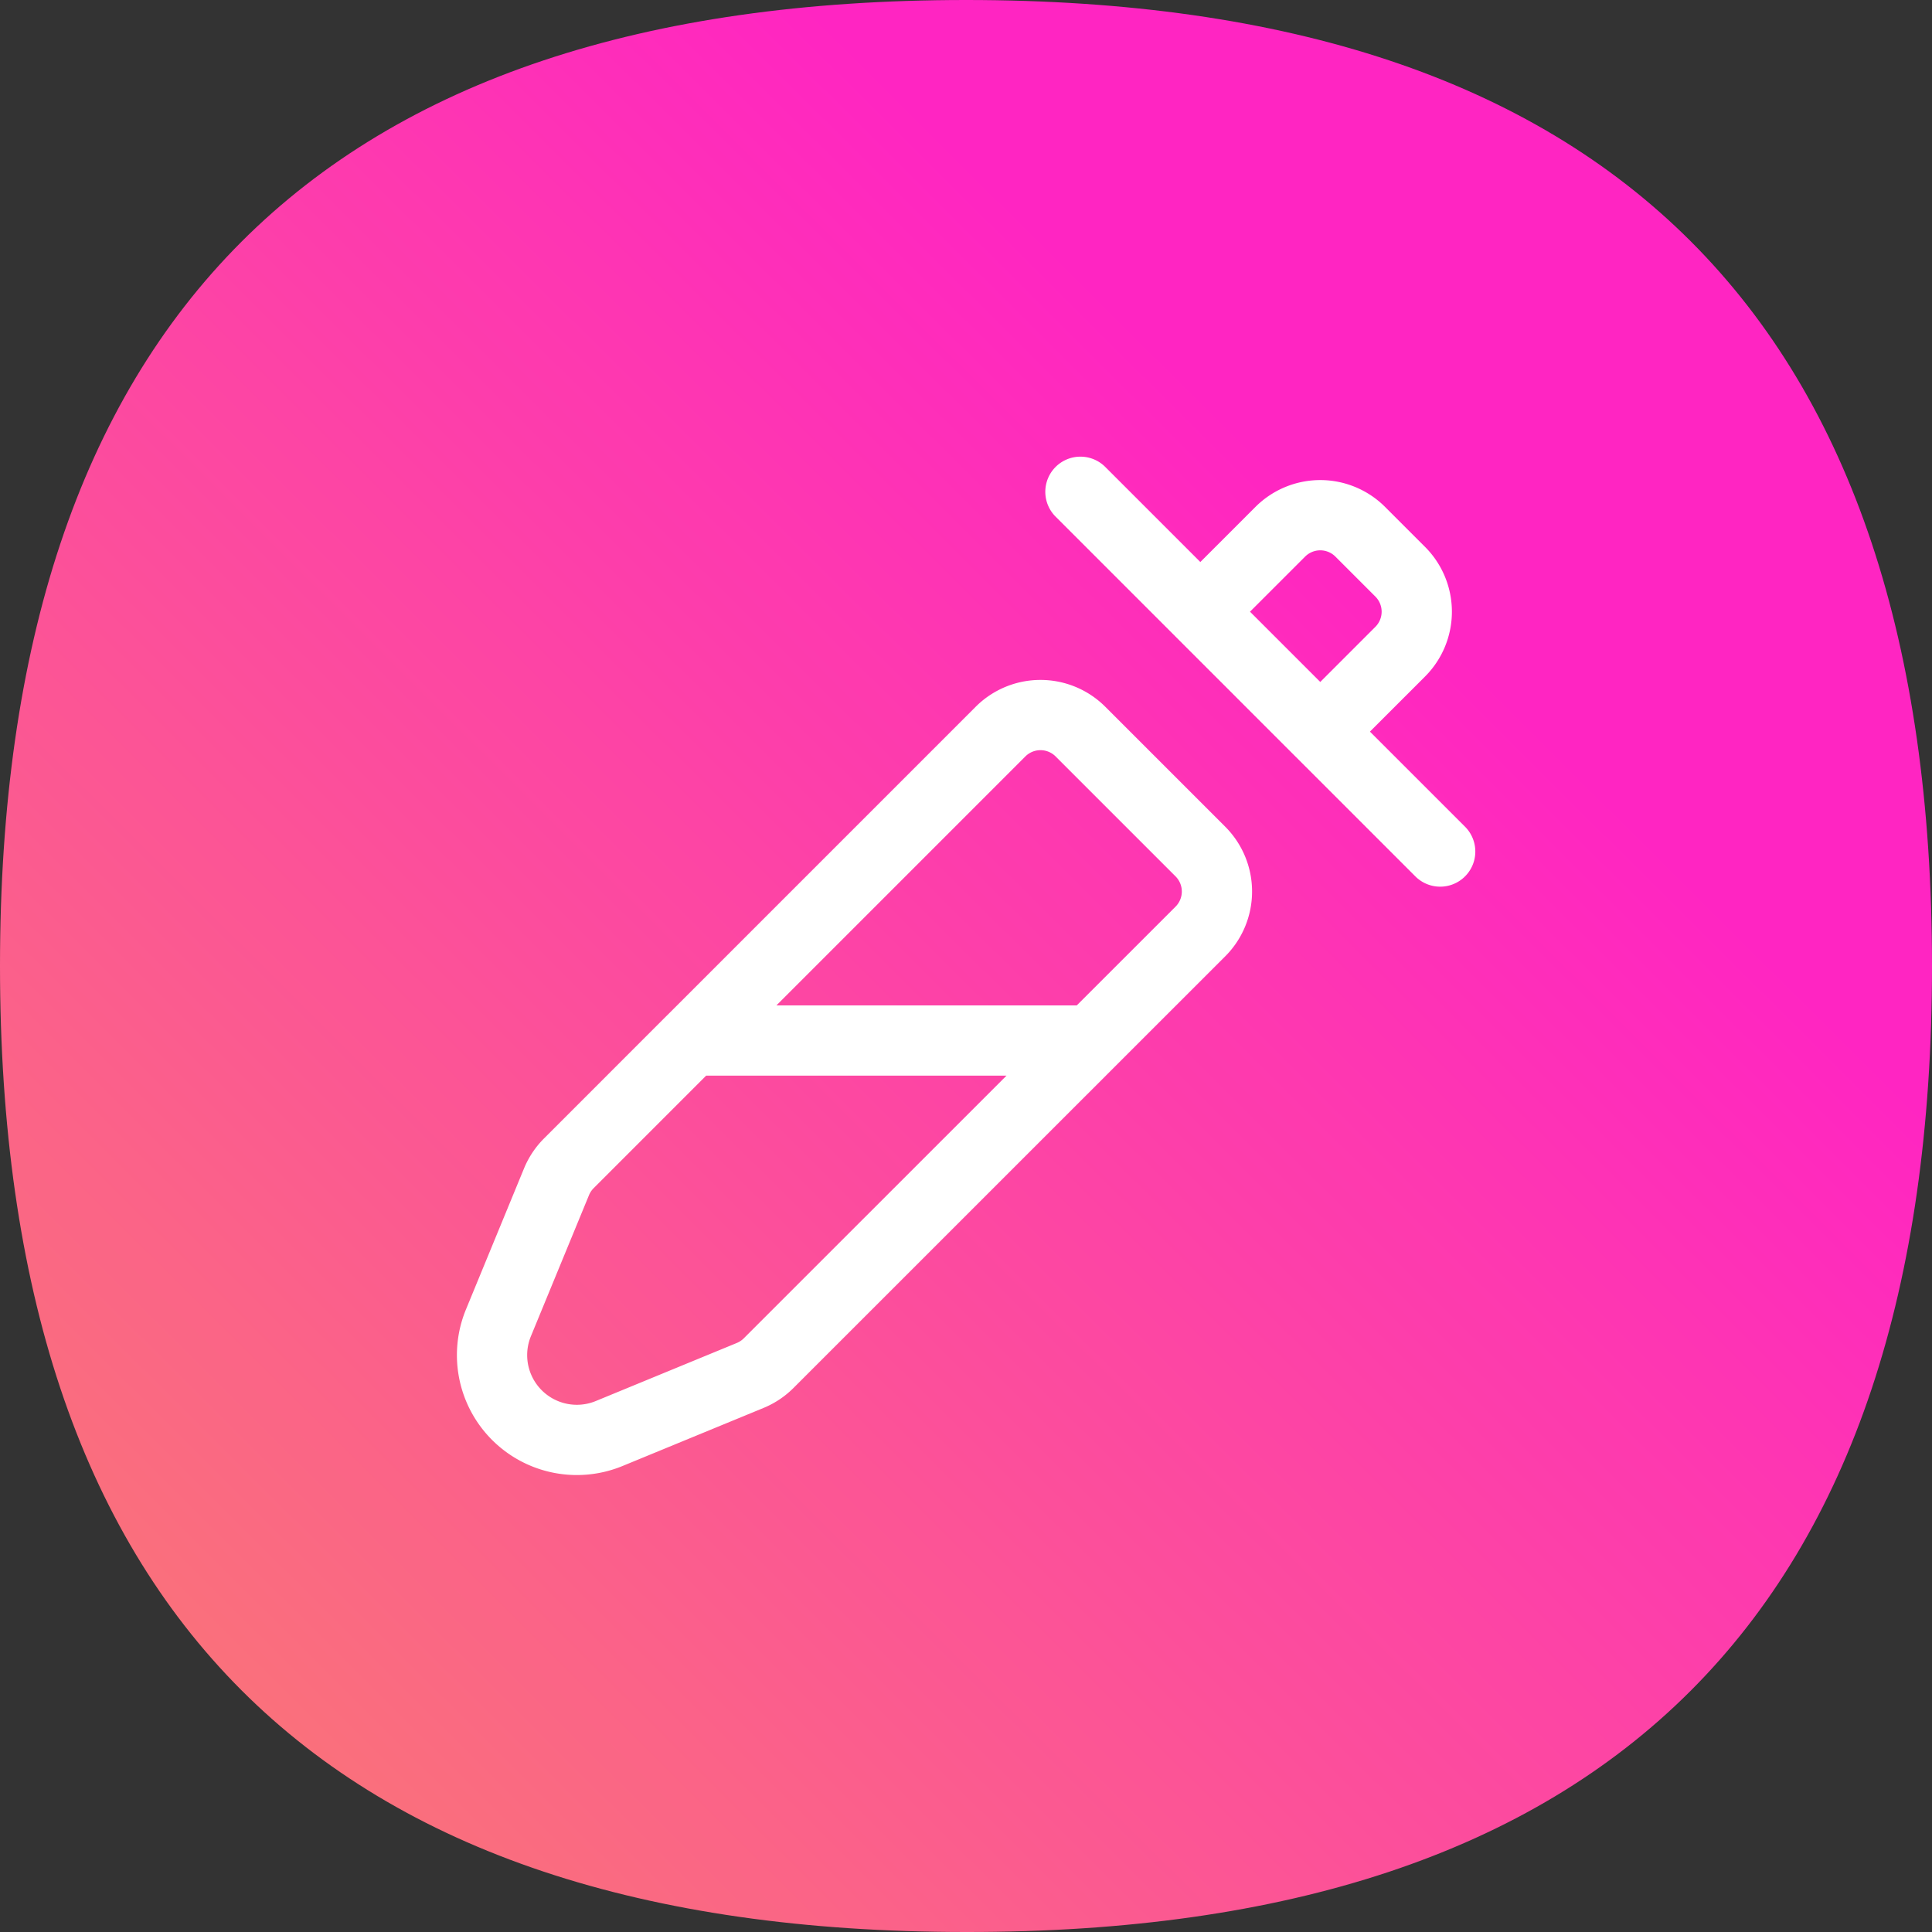 <svg xmlns="http://www.w3.org/2000/svg" xmlns:xlink="http://www.w3.org/1999/xlink" width="110" height="110" viewBox="0 0 110 110">
  <rect x="0" y="0" width="110" height="110" fill="#333333" stroke="none"/>
  <defs>
    <linearGradient id="linear-gradient" x1="0.002" y1="1.582" x2="0.999" y2="0.58" gradientUnits="objectBoundingBox">
      <stop offset="0" stop-color="#f6a649"/>
      <stop offset="1" stop-color="#ff25c2"/>
    </linearGradient>
  </defs>
  <g id="Group_1" data-name="Group 1" transform="translate(-793 -666)">
    <g id="numberCharacter.baed1499" transform="translate(791.3 663.8)">
      <path id="Path_1" data-name="Path 1" d="M111.7,57.2q0,55.05-55,55c-36.7,0-55-18.4-55-55s18.3-55,55-55S111.7,20.5,111.7,57.2Z" fill="url(#linear-gradient)"/>
    </g>
    <g id="color-picker-svgrepo-com" transform="translate(817.535 690.546)">
      <path id="Path_2" data-name="Path 2" d="M14.843,25.934,32.43,8.346a3.218,3.218,0,0,1,4.552,0l6.828,6.828a3.219,3.219,0,0,1,0,4.552L37.6,25.934m-22.759,0L7.851,32.926a3.215,3.215,0,0,0-.7,1.05L3.842,42.012a4.828,4.828,0,0,0,6.3,6.3l8.036-3.309a3.223,3.223,0,0,0,1.05-.7L37.6,25.934m-22.759,0H37.6" transform="translate(0 8.763)" fill="none" stroke="#fff" stroke-linecap="round" stroke-linejoin="round" stroke-width="4"/>
      <path id="Path_3" data-name="Path 3" d="M13.878,3.454l6.828,6.828M34.361,23.937l-6.828-6.828m-6.828-6.828L25.257,5.73a3.219,3.219,0,0,1,4.552,0l2.276,2.276a3.219,3.219,0,0,1,0,4.552l-4.552,4.552m-6.828-6.828,6.828,6.828" transform="translate(23.102 0)" fill="none" stroke="#fff" stroke-linecap="round" stroke-linejoin="round" stroke-width="4"/>
    </g>
  </g>
</svg>
